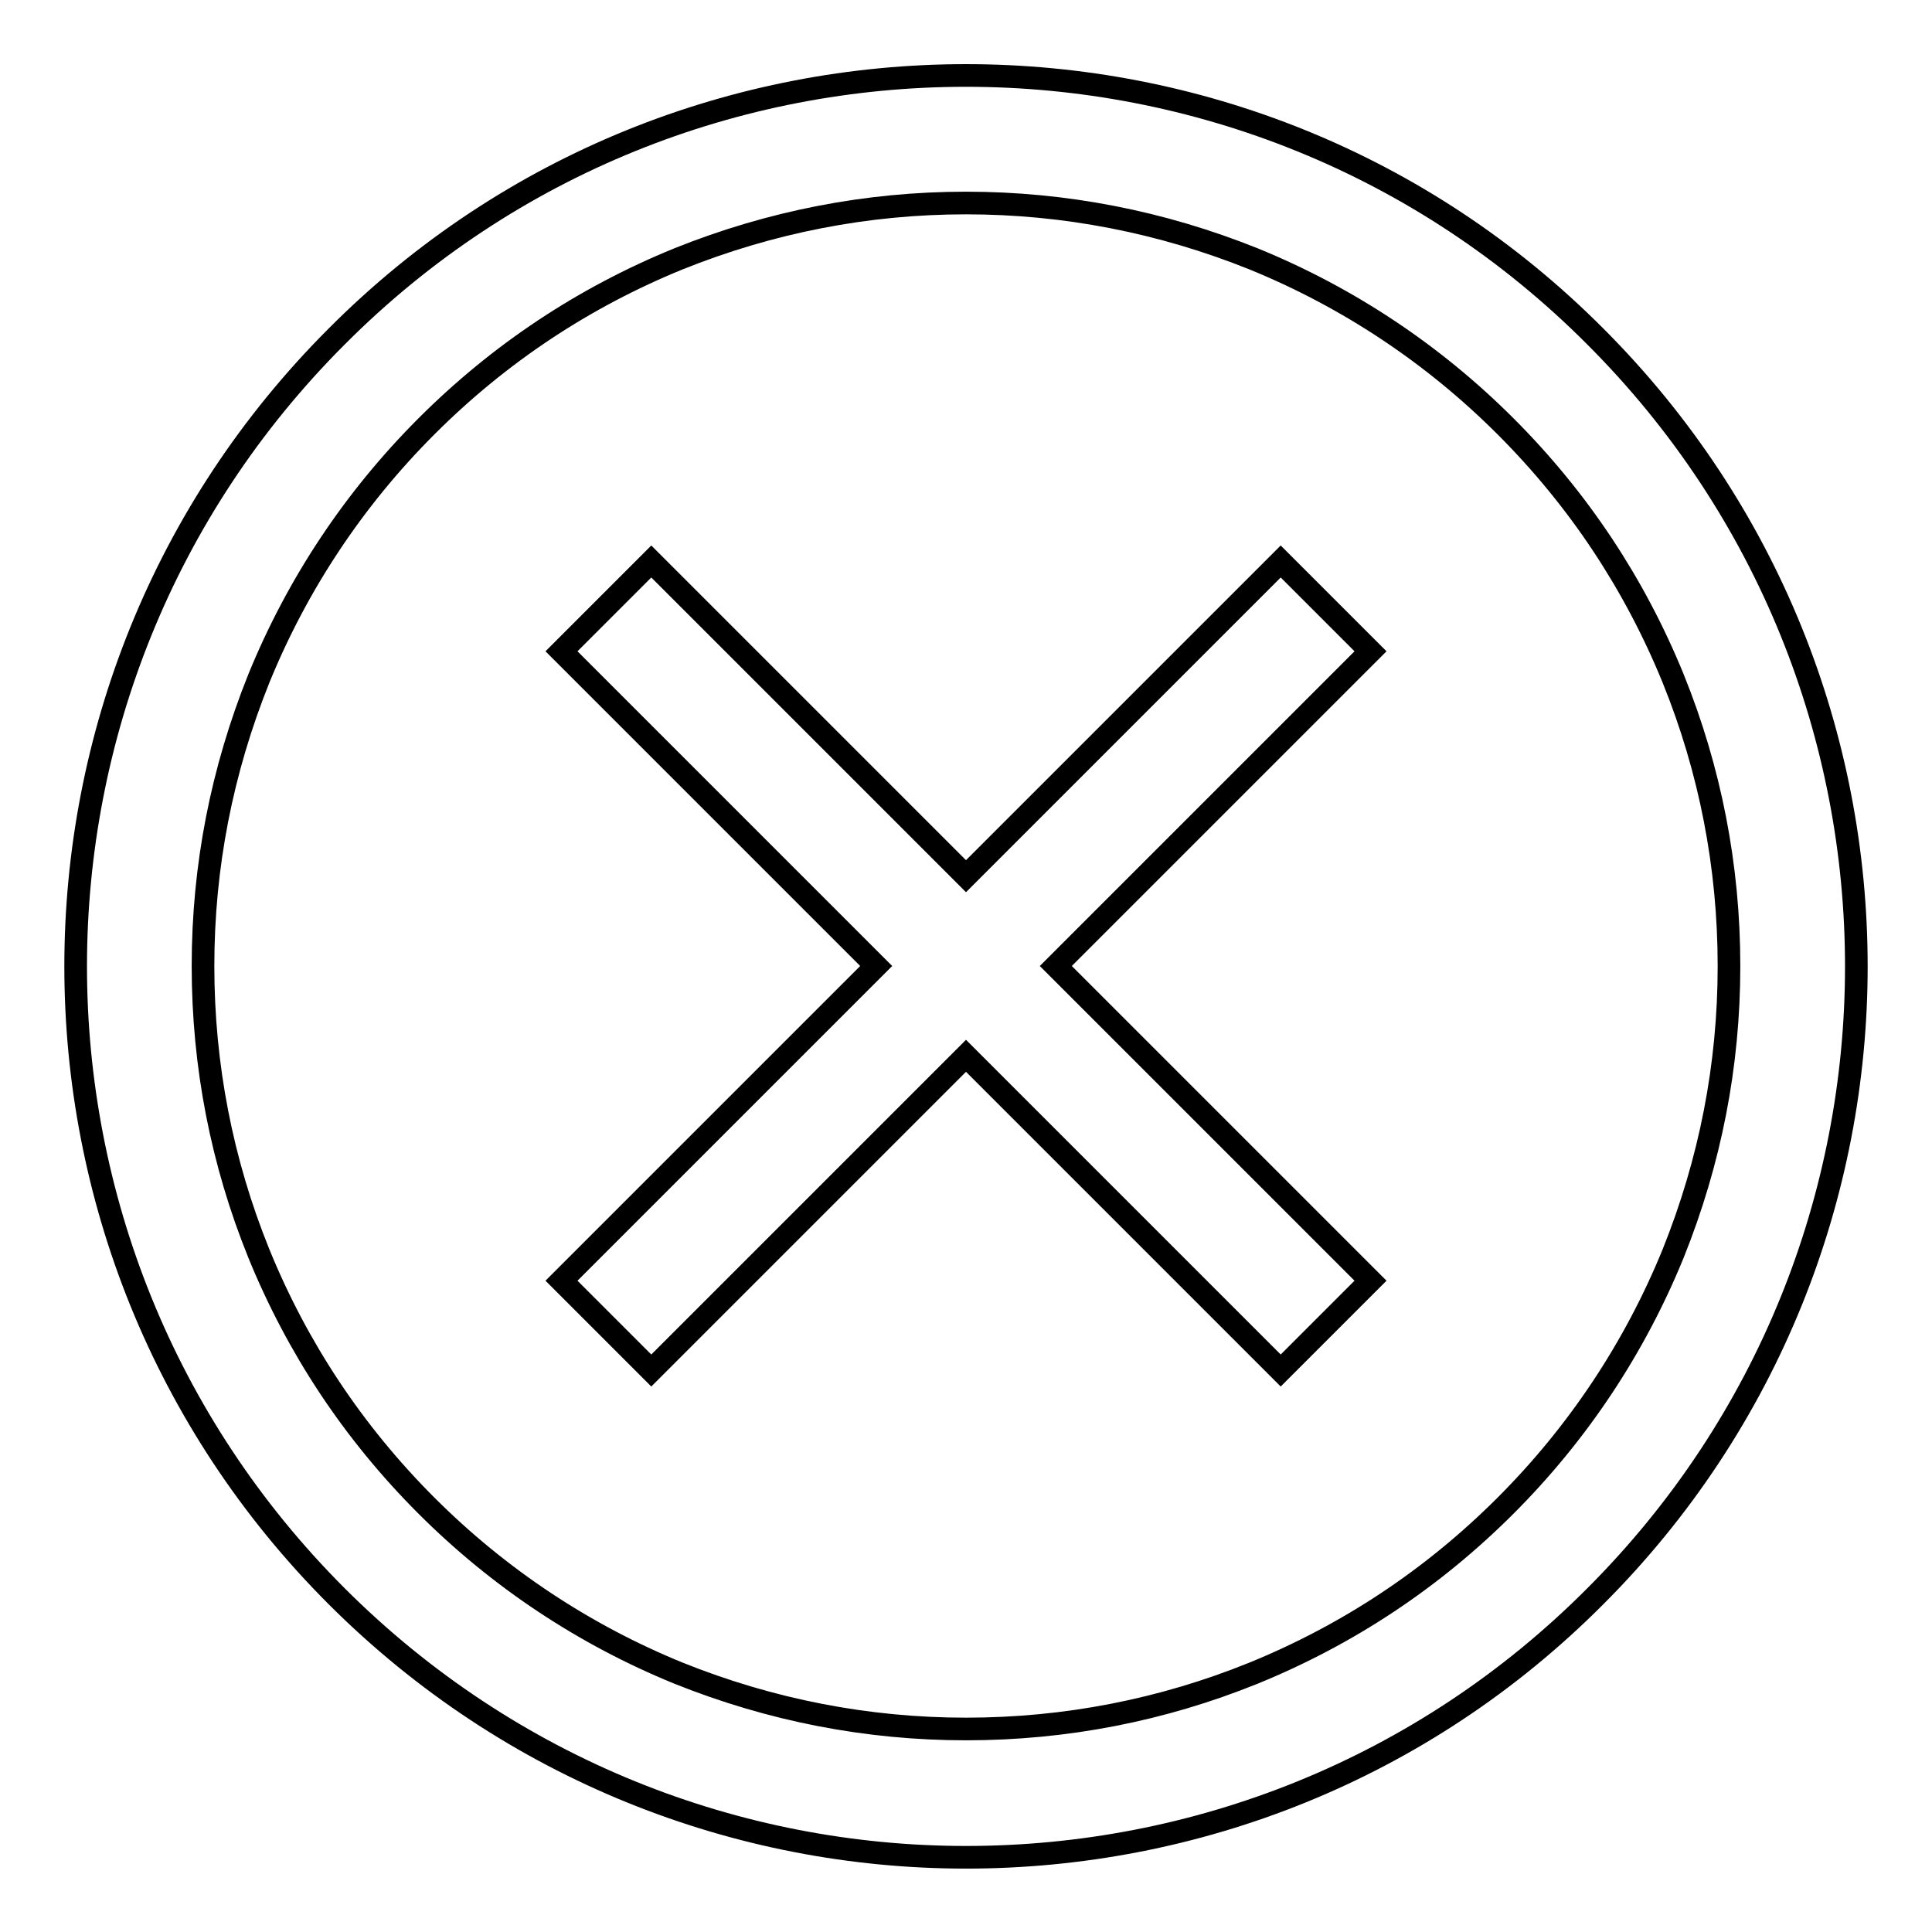 <?xml version="1.0" encoding="utf-8"?>
<!-- Svg Vector Icons : http://www.onlinewebfonts.com/icon -->
<!DOCTYPE svg PUBLIC "-//W3C//DTD SVG 1.1//EN" "http://www.w3.org/Graphics/SVG/1.1/DTD/svg11.dtd">
<svg version="1.1" xmlns="http://www.w3.org/2000/svg" xmlns:xlink="http://www.w3.org/1999/xlink" x="0px" y="0px" viewBox="0 0 256 256" enable-background="new 0 0 256 256" xml:space="preserve">
<g> <path stroke-width="3" fill-opacity="0" stroke="#000000"  d="M128,26.9c13.1,0,25.9,2.5,38.1,7.4c12.5,5.1,23.8,12.6,33.4,22.2c9.7,9.7,17.1,20.9,22.2,33.4 c4.9,12.1,7.4,24.9,7.4,38.1s-2.5,25.9-7.4,38.1c-5.1,12.5-12.6,23.8-22.2,33.4c-9.7,9.7-20.9,17.1-33.4,22.2 c-12.1,4.9-24.9,7.4-38.1,7.4c-13.1,0-25.9-2.5-38.1-7.4c-12.5-5.1-23.8-12.6-33.4-22.2c-9.7-9.7-17.1-20.9-22.2-33.4 c-4.9-12.1-7.4-24.9-7.4-38.1s2.5-25.9,7.4-38.1c5.1-12.5,12.6-23.8,22.2-33.4c9.7-9.7,20.9-17.1,33.4-22.2 C102.1,29.4,114.9,26.9,128,26.9 M128,10c-30.2,0-60.4,11.5-83.4,34.6c-46.1,46.1-46.1,120.8,0,166.9c23,23,53.2,34.6,83.4,34.6 c30.2,0,60.4-11.5,83.4-34.6c46.1-46.1,46.1-120.8,0-166.9C188.4,21.5,158.2,10,128,10z M181.6,169.7L139.9,128l41.7-41.7 l-11.9-11.9L128,116.1L86.3,74.4L74.4,86.3l41.7,41.7l-41.7,41.7l11.9,11.9l41.7-41.7l41.7,41.7L181.6,169.7z"/></g>
</svg>